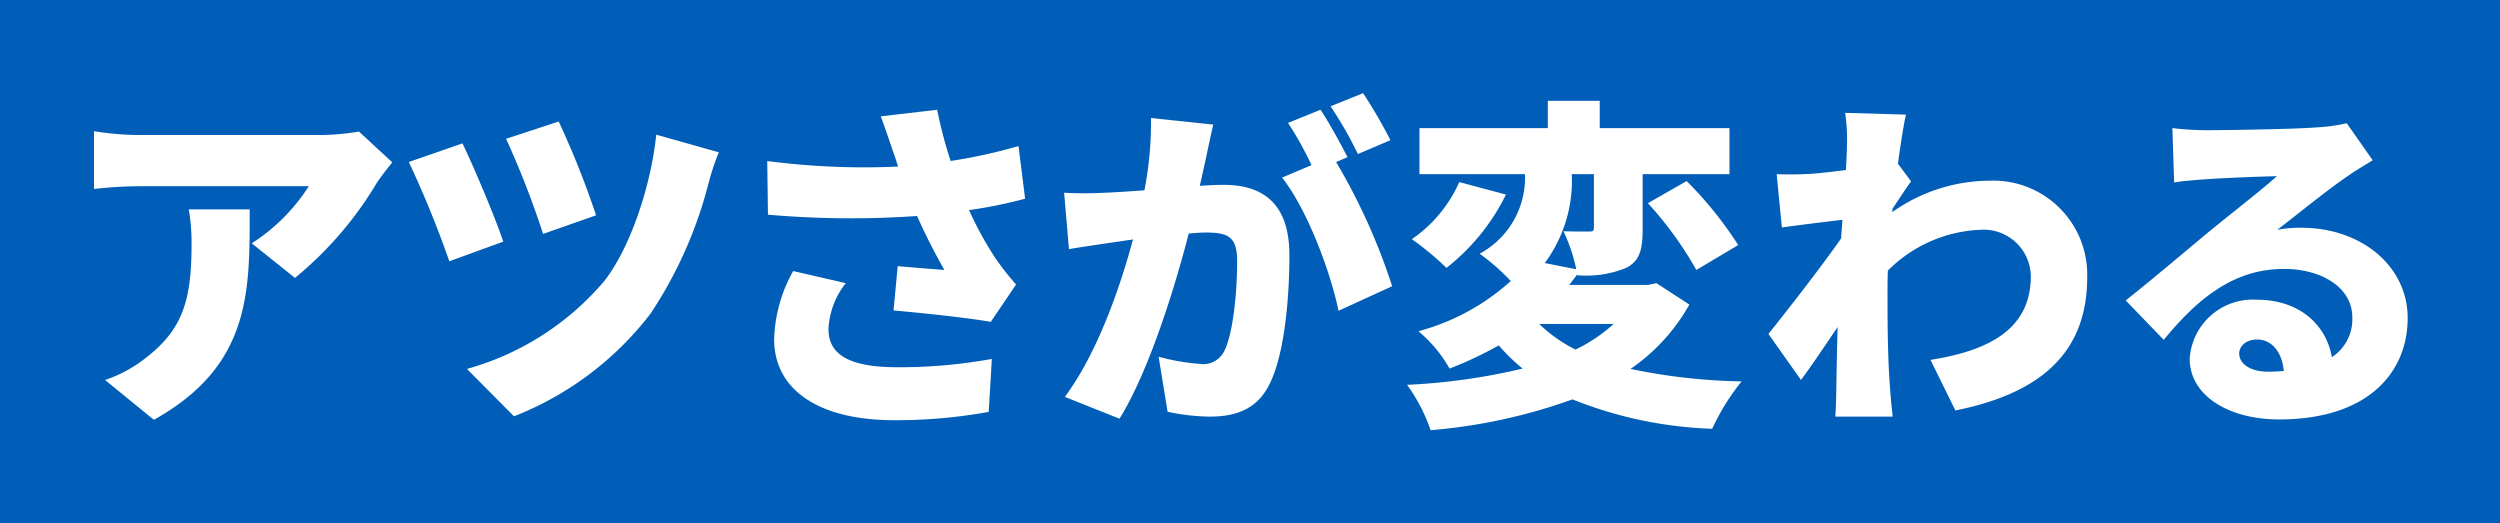 <svg xmlns="http://www.w3.org/2000/svg" width="187.863" height="39.326" viewBox="0 0 187.863 39.326">
  <g id="product_05_copy_main" transform="translate(1191.497 -3650.684)">
    <rect id="長方形_246" data-name="長方形 246" width="187.863" height="39.326" transform="translate(-1191.497 3650.684)" fill="#005eb8"/>
    <g id="グループ_513" data-name="グループ 513" transform="translate(-202.97 -191.519)">
      <path id="パス_143" data-name="パス 143" d="M391.776,167.964a27.243,27.243,0,0,1-6.137,7.123l-3.25-2.6a14.118,14.118,0,0,0,4.29-4.29H373.835a31.222,31.222,0,0,0-3.3.208v-4.342a22.471,22.471,0,0,0,3.3.286h13.494a17.949,17.949,0,0,0,3.12-.26l2.5,2.314c-.312.39-.911,1.145-1.17,1.561m-16.745,17.784-3.666-2.99a10.1,10.1,0,0,0,2.964-1.586c2.886-2.185,3.536-4.4,3.536-8.632a14.829,14.829,0,0,0-.208-2.6h4.576c0,6.111.13,11.727-7.2,15.809" transform="translate(-1352 3688)" fill="#fff"/>
      <path id="パス_144" data-name="パス 144" d="M401.292,172.358l-4.056,1.481a76.243,76.243,0,0,0-3.043-7.462l4.03-1.4c.859,1.767,2.471,5.59,3.069,7.384m15.418-4.369a31.835,31.835,0,0,1-4.368,9.8,23.946,23.946,0,0,1-10.245,7.695l-3.536-3.561a20.855,20.855,0,0,0,10.3-6.578c1.9-2.392,3.51-7.021,3.926-11.025l4.706,1.327a17.6,17.6,0,0,0-.78,2.339m-8.45,2.393-3.978,1.4a67.733,67.733,0,0,0-2.782-7.149l3.952-1.3a65.125,65.125,0,0,1,2.808,7.047" transform="translate(-1352 3688)" fill="#fff"/>
      <path id="パス_145" data-name="パス 145" d="M429.658,162.946l4.238-.494a33.039,33.039,0,0,0,1.014,3.848,40.824,40.824,0,0,0,5.1-1.119l.495,3.953a35.455,35.455,0,0,1-4.213.858,25.989,25.989,0,0,0,2,3.64,20.2,20.2,0,0,0,1.533,1.95l-1.9,2.808c-1.586-.286-4.94-.65-7.306-.857l.312-3.328c1.17.1,2.782.233,3.51.285a44.772,44.772,0,0,1-2.054-4.056,71.189,71.189,0,0,1-11.206-.1l-.053-4.03a56.124,56.124,0,0,0,9.829.416q-.2-.663-.39-1.171c-.208-.624-.546-1.637-.91-2.6m-3.926,15.99c0,2.028,1.768,2.86,5.174,2.86a38.743,38.743,0,0,0,7.1-.624l-.234,3.978a38.578,38.578,0,0,1-7.124.625c-5.538,0-9-2.211-9-6.085a11.028,11.028,0,0,1,1.43-5.122l3.952.91a5.99,5.99,0,0,0-1.3,3.458" transform="translate(-1352 3688)" fill="#fff"/>
      <path id="パス_146" data-name="パス 146" d="M454.1,166.065c-.157.7-.312,1.43-.469,2.106.7-.052,1.3-.078,1.768-.078,2.991,0,4.967,1.4,4.967,5.3,0,3.042-.338,7.307-1.456,9.594-.884,1.873-2.418,2.522-4.525,2.522a15.74,15.74,0,0,1-3.172-.364l-.675-4.134a16.833,16.833,0,0,0,3.171.546,1.76,1.76,0,0,0,1.769-.988c.649-1.3.961-4.342.961-6.76,0-1.9-.779-2.132-2.392-2.132-.312,0-.728.027-1.248.078-1.04,4.056-2.99,10.349-5.2,13.911l-4.108-1.638c2.47-3.328,4.16-8.269,5.122-11.831-.676.1-1.248.183-1.612.234-.832.13-2.34.338-3.2.494l-.364-4.238a29.392,29.392,0,0,0,3.042,0c.754-.026,1.82-.1,2.99-.182a26.324,26.324,0,0,0,.494-5.434l4.68.494c-.182.779-.39,1.768-.545,2.5m10.634-.053-.858.365a46.038,46.038,0,0,1,4.212,9.335l-4.03,1.845c-.624-3.015-2.366-7.618-4.238-10.009l2.21-.937a24.9,24.9,0,0,0-1.768-3.173l2.444-.987c.65.962,1.56,2.651,2.028,3.561m3.224-1.273-2.444,1.04a29.011,29.011,0,0,0-2.054-3.589l2.444-.987a36.863,36.863,0,0,1,2.054,3.536" transform="translate(-1352 3688)" fill="#fff"/>
      <path id="パス_147" data-name="パス 147" d="M490.42,177.09a14.352,14.352,0,0,1-4.42,4.836,44.159,44.159,0,0,0,8.346.937,16.9,16.9,0,0,0-2.21,3.561,30.964,30.964,0,0,1-10.5-2.21,41.362,41.362,0,0,1-10.66,2.315,12.88,12.88,0,0,0-1.768-3.407,46.808,46.808,0,0,0,8.684-1.222,14.133,14.133,0,0,1-1.794-1.742A28.7,28.7,0,0,1,472.4,181.9a10.2,10.2,0,0,0-2.34-2.808,16.817,16.817,0,0,0,6.942-3.77,16.545,16.545,0,0,0-2.34-2.054,6.492,6.492,0,0,0,3.406-5.981h-7.93v-3.458h9.646v-2.054h3.9v2.054h9.75v3.458H486.91V171.4c0,1.534-.208,2.418-1.248,2.937a7.848,7.848,0,0,1-3.667.547v-.052c-.208.259-.389.52-.6.78h5.928l.624-.13Zm-13.781-8.268a15.894,15.894,0,0,1-4.472,5.511,22.088,22.088,0,0,0-2.6-2.158,10.184,10.184,0,0,0,3.562-4.289Zm2.5,9.724a10.687,10.687,0,0,0,2.73,1.924,11.962,11.962,0,0,0,2.861-1.924Zm2.444-11.259a10.366,10.366,0,0,1-2.028,6.683l2.367.468a12.8,12.8,0,0,0-.963-2.86c.7.026,1.638.026,1.924.026s.364-.052.364-.312v-4.005Zm8.633.521a28.312,28.312,0,0,1,3.874,4.81l-3.146,1.872a26.864,26.864,0,0,0-3.64-5.018Z" transform="translate(-1352 3688)" fill="#fff"/>
      <path id="パス_148" data-name="パス 148" d="M502.146,162.685l4.549.131c-.181.806-.389,2.132-.6,3.691l.988,1.326c-.339.443-.936,1.379-1.4,2.055a.8.8,0,0,1-.026.26,12.749,12.749,0,0,1,7.3-2.366,7.062,7.062,0,0,1,7.359,7.255c0,5.277-3.015,8.631-9.906,10.009l-1.872-3.8c4.653-.728,7.541-2.469,7.541-6.292a3.549,3.549,0,0,0-3.8-3.484,10.41,10.41,0,0,0-6.942,3.068c-.026.6-.026,1.17-.026,1.716,0,1.976,0,4.525.182,7.021.026.468.13,1.586.208,2.235h-4.316c.052-.676.078-1.741.078-2.157.026-1.561.052-2.939.1-4.576-.988,1.455-2.028,3.015-2.756,3.977l-2.444-3.458c1.455-1.82,3.9-4.94,5.459-7.176.026-.468.078-.936.1-1.4-1.352.156-3.2.39-4.55.572l-.391-4c.832.026,1.483.026,2.575-.027.7-.052,1.638-.155,2.626-.285.052-.832.078-1.482.078-1.742a14.207,14.207,0,0,0-.13-2.549" transform="translate(-1352 3688)" fill="#fff"/>
      <path id="パス_149" data-name="パス 149" d="M529.368,163.986c1.4,0,6.6-.079,8.138-.208a13.675,13.675,0,0,0,2.314-.313l1.95,2.782c-.676.416-1.352.807-2,1.275-1.456.987-3.744,2.86-5.174,3.952a8.84,8.84,0,0,1,1.82-.156c4.472,0,7.982,2.86,7.982,6.786,0,4.055-2.938,7.618-9.672,7.618-3.666,0-6.708-1.716-6.708-4.576a4.751,4.751,0,0,1,5.044-4.42c3.172,0,5.2,1.845,5.642,4.316a3.4,3.4,0,0,0,1.534-2.99c0-2.236-2.288-3.641-5.148-3.641-3.8,0-6.526,2.289-9.023,5.33l-2.859-2.963c1.664-1.3,4.706-3.874,6.24-5.148,1.456-1.2,3.874-3.068,5.122-4.186-1.3.026-3.978.129-5.382.233-.78.053-1.716.131-2.34.234l-.131-4.082a22.053,22.053,0,0,0,2.653.157m4.55,18.148c.416,0,.806-.025,1.17-.052-.13-1.43-.91-2.366-2-2.366-.858,0-1.352.52-1.352,1.04,0,.806.858,1.378,2.184,1.378" transform="translate(-1352 3688)" fill="#fff"/>
    </g>
  </g>
</svg>
